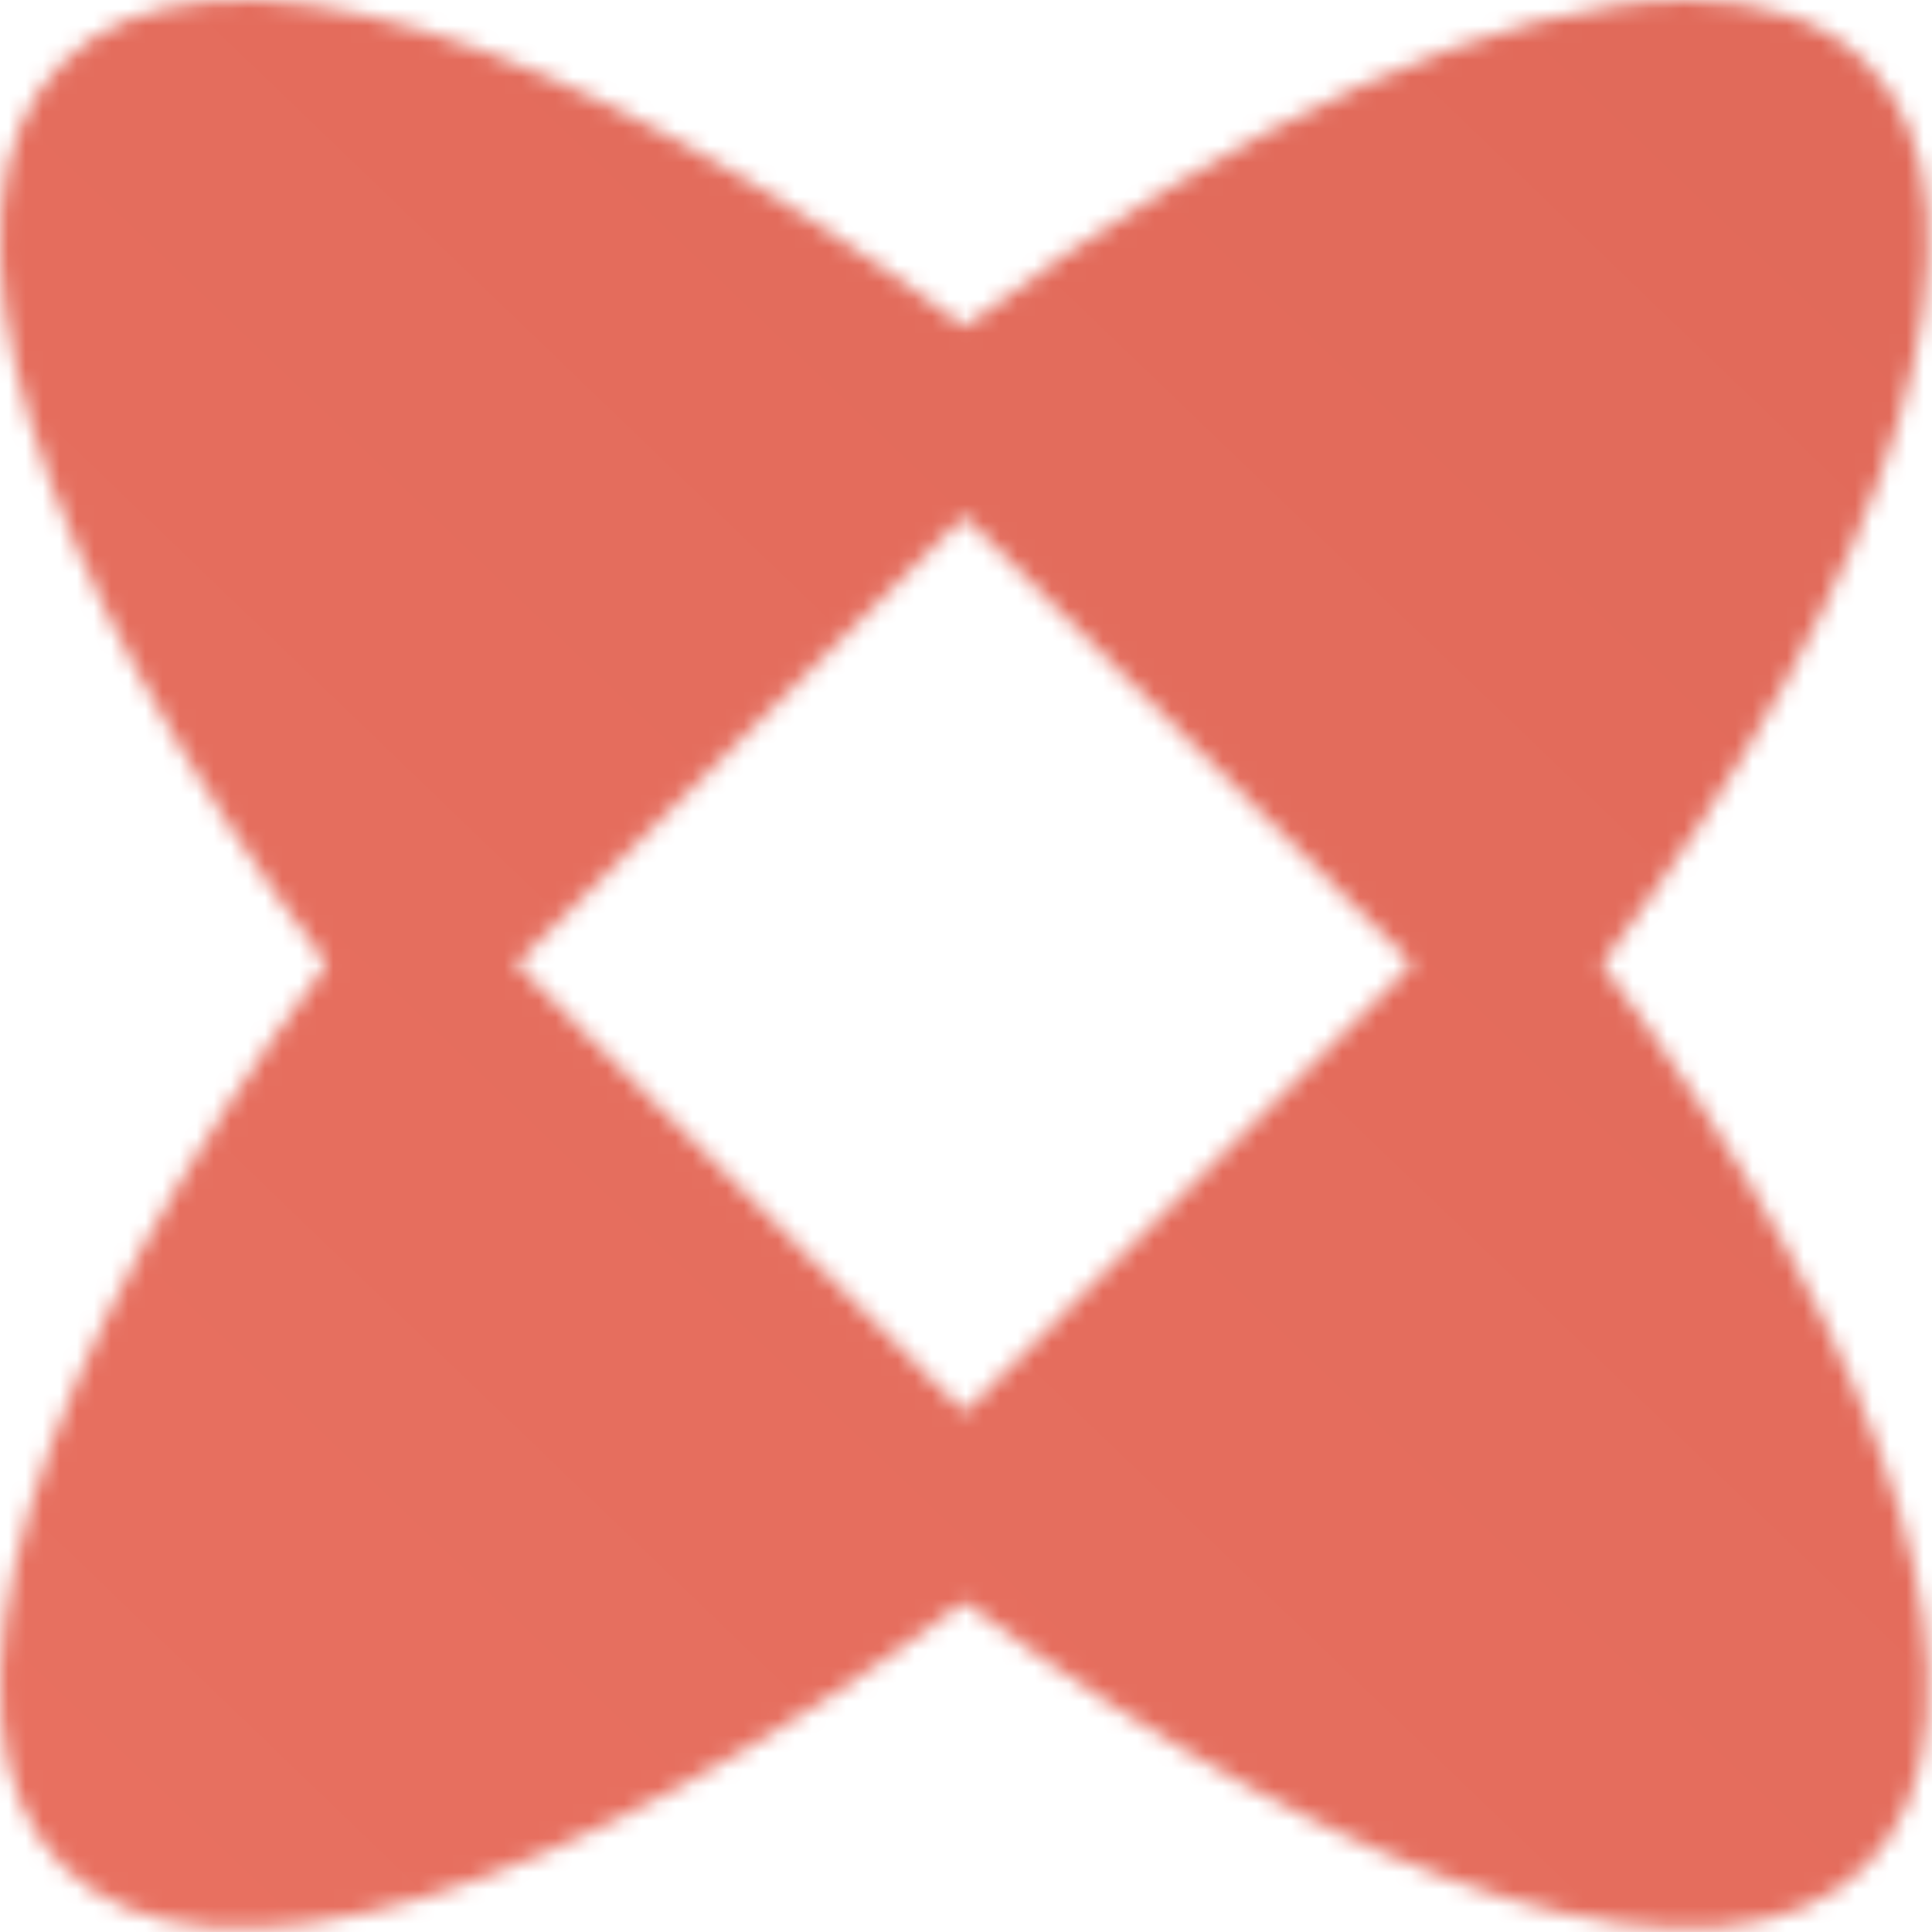 <svg width="113" height="113" viewBox="0 0 113 113" fill="none" xmlns="http://www.w3.org/2000/svg">
<mask id="mask0_120_256" style="mask-type:luminance" maskUnits="userSpaceOnUse" x="0" y="0" width="113" height="113">
<path d="M30.189 56.387L56.405 30.195L82.598 56.387L56.405 82.603L30.189 56.387ZM56.405 19.108C33.621 2.029 12.189 -4.884 3.662 3.667C-4.878 12.183 2.023 33.627 19.114 56.387C2.035 79.171 -4.878 100.615 3.662 109.13C12.177 117.67 33.621 110.757 56.405 93.69C79.165 110.769 100.609 117.67 109.125 109.13C117.664 100.615 110.763 79.171 93.684 56.387C110.763 33.627 117.676 12.183 109.125 3.667C106.649 1.18 103.073 0.008 98.696 0.008C88.015 0.008 72.539 7.004 56.405 19.12" fill="white"/>
</mask>
<g mask="url(#mask0_120_256)">
<path d="M53.972 -66.098L-66.113 58.819L58.804 178.904L178.889 53.987L53.972 -66.098Z" fill="url(#paint0_linear_120_256)"/>
</g>
<defs>
<linearGradient id="paint0_linear_120_256" x1="-44.383" y1="157.663" x2="544.486" y2="-454.904" gradientUnits="userSpaceOnUse">
<stop stop-color="#EB7363"/>
<stop offset="0.99" stop-color="#C44F3F"/>
<stop offset="1" stop-color="#C44F3F"/>
</linearGradient>
</defs>
</svg>
